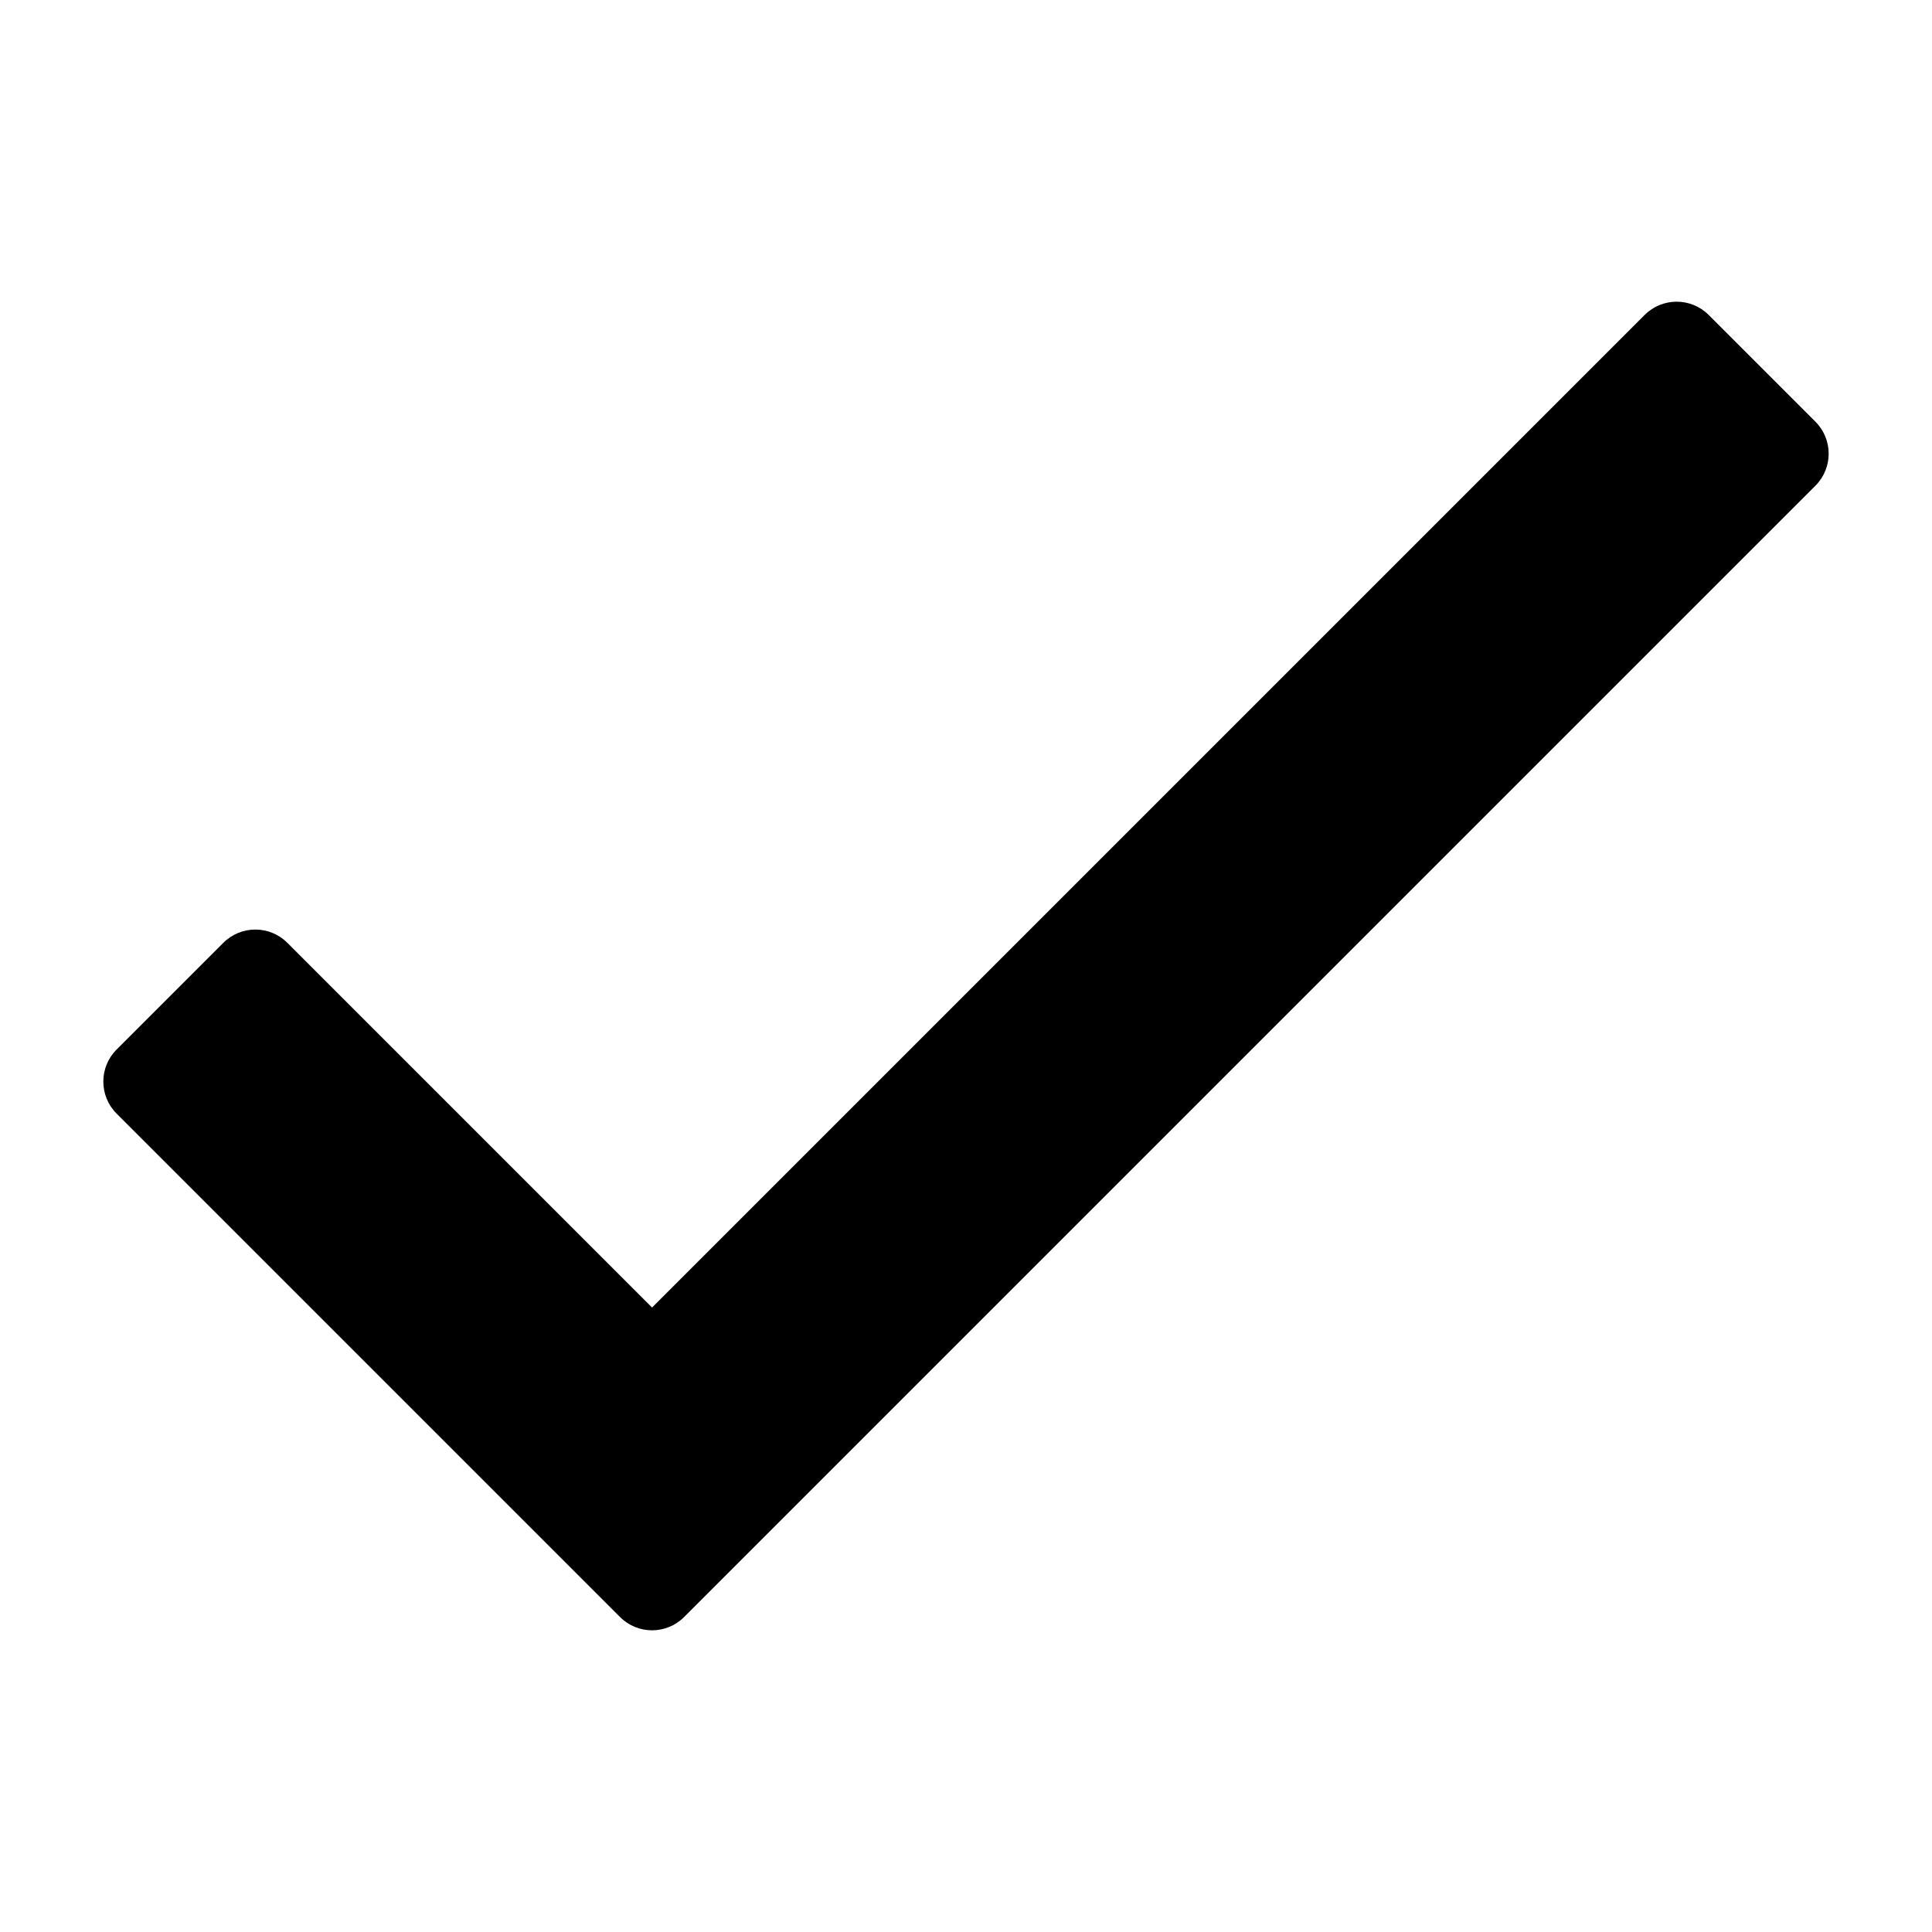 <svg xmlns="http://www.w3.org/2000/svg" width="72" height="72" display="inline-block" style="vertical-align:middle" viewBox="0 0 1024 1024"><path fill="#000001" d="M871.696 166.932 345.608 693.02 152.304 499.716c-9.372-9.372-24.568-9.372-33.942 0l-56.568 56.568c-9.372 9.372-9.372 24.568 0 33.942l266.842 266.842c9.372 9.372 24.568 9.372 33.942 0l599.626-599.626c9.372-9.372 9.372-24.568 0-33.942l-56.568-56.568c-9.372-9.372-24.568-9.372-33.94 0z"/></svg>
